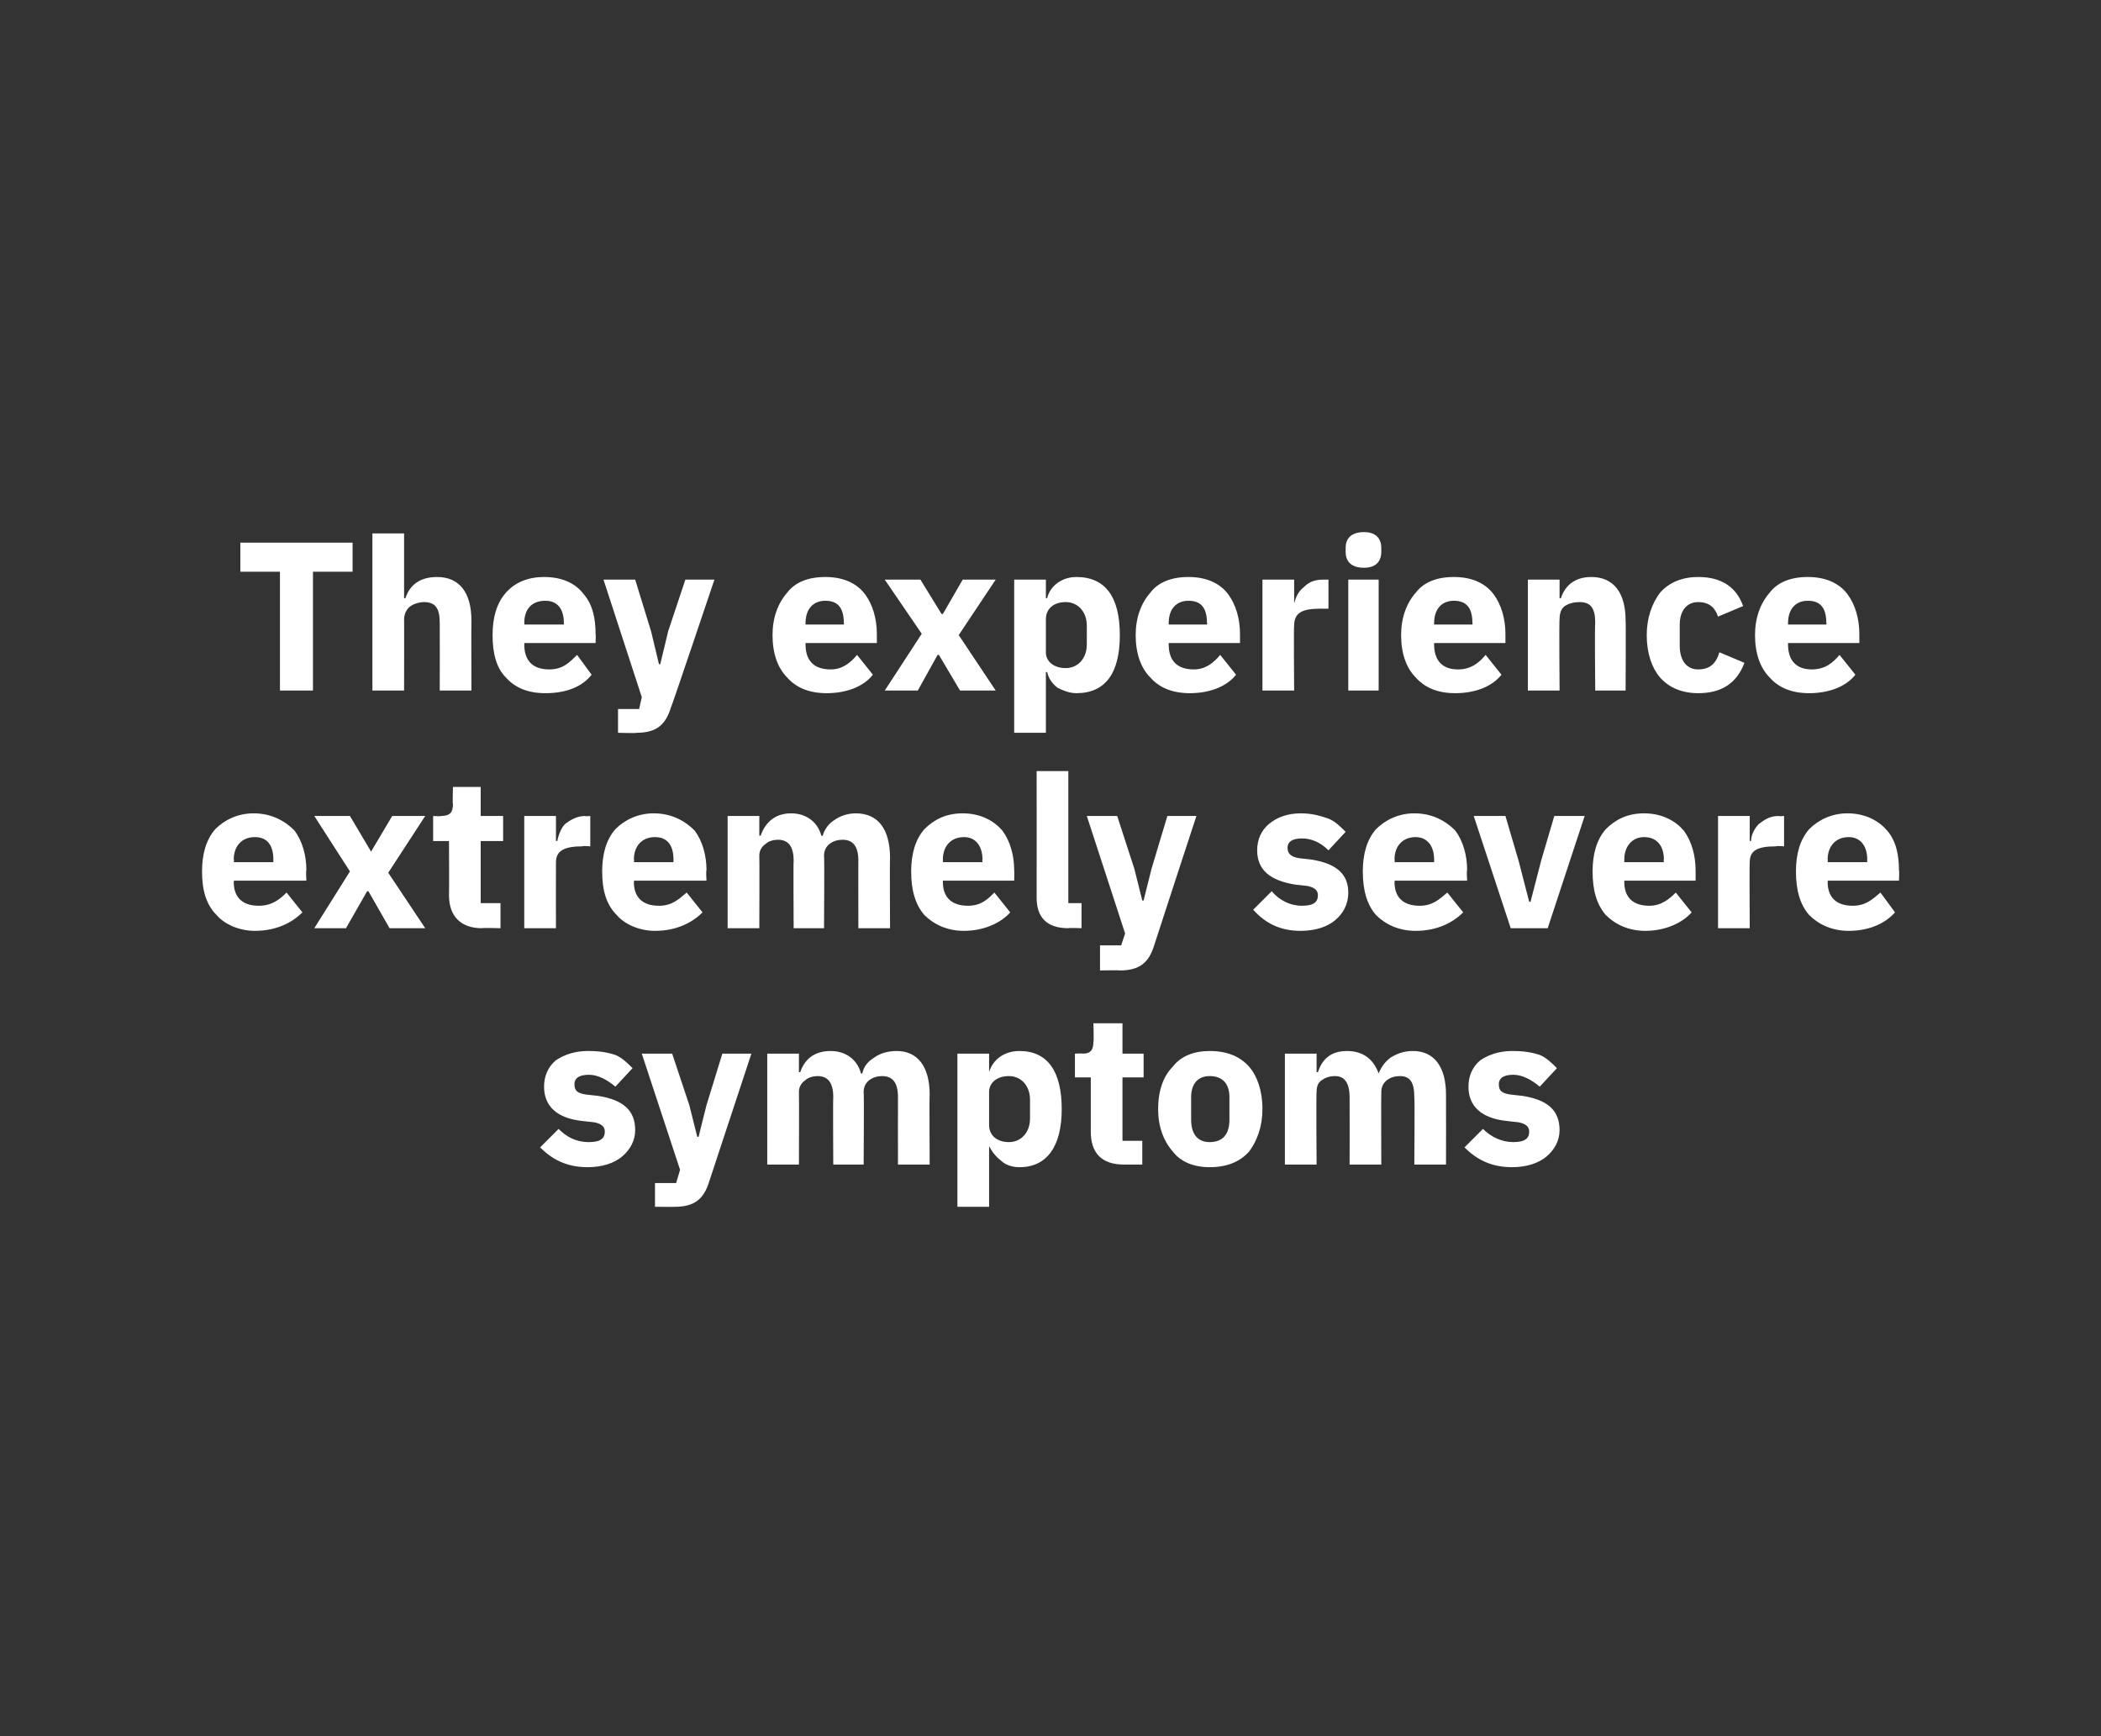 <?xml version="1.0" standalone="no"?><!DOCTYPE svg PUBLIC "-//W3C//DTD SVG 1.1//EN" "http://www.w3.org/Graphics/SVG/1.1/DTD/svg11.dtd"><svg xmlns="http://www.w3.org/2000/svg" version="1.1" width="159.1px" height="131.5px" viewBox="0 -1 159.1 131.5" style="top:-1px"><rect x="0" y="-1" width="159.1" height="131.5" fill="#333333" stroke="none"/>  <desc>They experience extremely severe symptoms</desc>  <defs/>  <g id="Polygon170067">    <path d="M 47.1 86.6 C 47.7 86.1 48.1 85.4 48.1 84.6 C 48.1 83.1 47.2 82.3 45.3 82 C 45.3 82 44.4 81.9 44.4 81.9 C 43.7 81.8 43.5 81.6 43.5 81.1 C 43.5 80.7 43.8 80.4 44.6 80.4 C 45.3 80.4 46 80.8 46.6 81.3 C 46.6 81.3 47.9 79.9 47.9 79.9 C 47.5 79.5 47.1 79.1 46.6 78.9 C 46 78.7 45.4 78.6 44.5 78.6 C 43.5 78.6 42.7 78.9 42.1 79.3 C 41.5 79.8 41.2 80.5 41.2 81.3 C 41.2 82.8 42.2 83.7 44.1 83.9 C 44.1 83.9 45 84 45 84 C 45.5 84.1 45.8 84.3 45.8 84.7 C 45.8 85.2 45.5 85.5 44.6 85.5 C 43.6 85.5 42.9 85.1 42.3 84.5 C 42.3 84.5 40.9 85.9 40.9 85.9 C 41.8 86.8 42.9 87.4 44.5 87.4 C 45.6 87.4 46.5 87.1 47.1 86.6 Z M 53.5 82.7 L 52.9 85.1 L 52.8 85.1 L 52.2 82.7 L 50.9 78.8 L 48.6 78.8 L 51.5 87.6 L 51.2 88.6 L 49.6 88.6 L 49.6 90.4 C 49.6 90.4 51.11 90.41 51.1 90.4 C 52.6 90.4 53.3 89.8 53.7 88.5 C 53.7 88.5 56.9 78.8 56.9 78.8 L 54.7 78.8 L 53.5 82.7 Z M 60.5 87.2 C 60.5 87.2 60.52 81.74 60.5 81.7 C 60.5 81.3 60.7 81 61 80.8 C 61.2 80.6 61.6 80.5 61.9 80.5 C 62.7 80.5 63.1 81 63.1 82.1 C 63.07 82.11 63.1 87.2 63.1 87.2 L 65.4 87.2 C 65.4 87.2 65.44 81.74 65.4 81.7 C 65.4 80.9 66.1 80.5 66.8 80.5 C 67.6 80.5 68 81 68 82.1 C 67.99 82.11 68 87.2 68 87.2 L 70.4 87.2 C 70.4 87.2 70.37 81.92 70.4 81.9 C 70.4 79.8 69.5 78.6 67.9 78.6 C 67.2 78.6 66.6 78.8 66.2 79.1 C 65.7 79.4 65.4 79.8 65.3 80.3 C 65.3 80.3 65.2 80.3 65.2 80.3 C 64.9 79.2 64 78.6 62.9 78.6 C 61.6 78.6 60.9 79.3 60.6 80.2 C 60.61 80.2 60.5 80.2 60.5 80.2 L 60.5 78.8 L 58.1 78.8 L 58.1 87.2 L 60.5 87.2 Z M 72.5 90.4 L 74.9 90.4 L 74.9 85.8 C 74.9 85.8 74.94 85.79 74.9 85.8 C 75.1 86.2 75.4 86.6 75.8 86.9 C 76.1 87.2 76.6 87.4 77.2 87.4 C 79.3 87.4 80.4 85.8 80.4 83 C 80.4 80.1 79.3 78.6 77.2 78.6 C 76.1 78.6 75.2 79.2 74.9 80.2 C 74.94 80.18 74.9 80.2 74.9 80.2 L 74.9 78.8 L 72.5 78.8 L 72.5 90.4 Z M 74.9 84.2 C 74.9 84.2 74.9 81.7 74.9 81.7 C 74.9 81 75.5 80.5 76.4 80.5 C 77.3 80.5 78 81.2 78 82.3 C 78 82.3 78 83.7 78 83.7 C 78 84.8 77.3 85.5 76.4 85.5 C 75.5 85.5 74.9 85 74.9 84.2 Z M 86.5 87.2 L 86.5 85.4 L 85 85.4 L 85 80.6 L 86.6 80.6 L 86.6 78.8 L 85 78.8 L 85 76.5 L 82.8 76.5 C 82.8 76.5 82.84 77.87 82.8 77.9 C 82.8 78.5 82.6 78.8 82 78.8 C 82 78.77 81.4 78.8 81.4 78.8 L 81.4 80.6 L 82.6 80.6 C 82.6 80.6 82.6 84.74 82.6 84.7 C 82.6 86.3 83.4 87.2 85.1 87.2 C 85.1 87.2 86.5 87.2 86.5 87.2 Z M 94.6 86.2 C 95.2 85.4 95.6 84.3 95.6 83 C 95.6 81.6 95.2 80.5 94.6 79.8 C 93.9 79 92.9 78.6 91.6 78.6 C 90.4 78.6 89.4 79 88.8 79.8 C 88.1 80.5 87.7 81.6 87.7 83 C 87.7 84.3 88.1 85.4 88.8 86.2 C 89.4 87 90.4 87.4 91.6 87.4 C 92.9 87.4 93.9 87 94.6 86.2 Z M 90.2 83.8 C 90.2 83.8 90.2 82.1 90.2 82.1 C 90.2 81.1 90.7 80.5 91.6 80.5 C 92.6 80.5 93.1 81.1 93.1 82.1 C 93.1 82.1 93.1 83.8 93.1 83.8 C 93.1 84.9 92.6 85.5 91.6 85.5 C 90.7 85.5 90.2 84.9 90.2 83.8 Z M 99.7 87.2 C 99.7 87.2 99.66 81.74 99.7 81.7 C 99.7 81.3 99.8 81 100.1 80.8 C 100.4 80.6 100.7 80.5 101.1 80.5 C 101.8 80.5 102.2 81 102.2 82.1 C 102.21 82.11 102.2 87.2 102.2 87.2 L 104.6 87.2 C 104.6 87.2 104.58 81.74 104.6 81.7 C 104.6 80.9 105.3 80.5 106 80.5 C 106.8 80.5 107.1 81 107.1 82.1 C 107.14 82.11 107.1 87.2 107.1 87.2 L 109.5 87.2 C 109.5 87.2 109.51 81.92 109.5 81.9 C 109.5 79.8 108.6 78.6 107 78.6 C 106.3 78.6 105.8 78.8 105.3 79.1 C 104.9 79.4 104.6 79.8 104.4 80.3 C 104.4 80.3 104.4 80.3 104.4 80.3 C 104 79.2 103.2 78.6 102 78.6 C 100.7 78.6 100.1 79.3 99.8 80.2 C 99.75 80.2 99.7 80.2 99.7 80.2 L 99.7 78.8 L 97.3 78.8 L 97.3 87.2 L 99.7 87.2 Z M 117.1 86.6 C 117.7 86.1 118.1 85.4 118.1 84.6 C 118.1 83.1 117.2 82.3 115.3 82 C 115.3 82 114.4 81.9 114.4 81.9 C 113.7 81.8 113.5 81.6 113.5 81.1 C 113.5 80.7 113.8 80.4 114.6 80.4 C 115.3 80.4 116 80.8 116.6 81.3 C 116.6 81.3 117.9 79.9 117.9 79.9 C 117.5 79.5 117.1 79.1 116.6 78.9 C 116 78.7 115.4 78.6 114.5 78.6 C 113.5 78.6 112.7 78.9 112.1 79.3 C 111.5 79.8 111.2 80.5 111.2 81.3 C 111.2 82.8 112.2 83.7 114.1 83.9 C 114.1 83.9 115 84 115 84 C 115.5 84.1 115.8 84.3 115.8 84.7 C 115.8 85.2 115.5 85.5 114.6 85.5 C 113.7 85.5 112.9 85.1 112.3 84.5 C 112.3 84.5 110.9 85.9 110.9 85.9 C 111.8 86.8 112.9 87.4 114.5 87.4 C 115.6 87.4 116.5 87.1 117.1 86.6 Z " stroke="none" fill="#fff"/>  </g>  <g id="Polygon170066">    <path d="M 22.9 68.1 C 22.9 68.1 21.7 66.6 21.7 66.6 C 21.2 67.1 20.6 67.6 19.6 67.6 C 18.3 67.6 17.7 66.9 17.7 65.8 C 17.75 65.78 17.7 65.7 17.7 65.7 L 23.2 65.7 C 23.2 65.7 23.16 64.94 23.2 64.9 C 23.2 63.8 22.9 62.7 22.3 61.9 C 21.6 61.2 20.6 60.6 19.2 60.6 C 18 60.6 17 61.1 16.3 61.8 C 15.6 62.6 15.3 63.7 15.3 65 C 15.3 66.4 15.6 67.5 16.4 68.3 C 17 69 18.1 69.5 19.3 69.5 C 20.9 69.5 22.1 68.9 22.9 68.1 Z M 20.7 64.1 C 20.7 64.11 20.7 64.3 20.7 64.3 L 17.7 64.3 C 17.7 64.3 17.75 64.13 17.7 64.1 C 17.7 63.1 18.3 62.4 19.3 62.4 C 20.3 62.4 20.7 63.1 20.7 64.1 Z M 26.2 69.3 L 27.8 66.5 L 27.9 66.5 L 29.5 69.3 L 32.2 69.3 L 29.4 65.1 L 32.2 60.8 L 29.7 60.8 L 28.1 63.5 L 28.1 63.5 L 26.5 60.8 L 23.8 60.8 L 26.5 65 L 23.8 69.3 L 26.2 69.3 Z M 37.9 69.3 L 37.9 67.4 L 36.4 67.4 L 36.4 62.7 L 38.1 62.7 L 38.1 60.8 L 36.4 60.8 L 36.4 58.6 L 34.3 58.6 C 34.3 58.6 34.26 59.94 34.3 59.9 C 34.3 60.5 34.1 60.8 33.4 60.8 C 33.43 60.84 32.8 60.8 32.8 60.8 L 32.8 62.7 L 34 62.7 C 34 62.7 34.02 66.81 34 66.8 C 34 68.4 34.9 69.3 36.5 69.3 C 36.52 69.26 37.9 69.3 37.9 69.3 Z M 42.1 69.3 C 42.1 69.3 42.09 64.33 42.1 64.3 C 42.1 63.4 42.8 63.1 44.1 63.1 C 44.15 63.05 44.7 63.1 44.7 63.1 L 44.7 60.8 C 44.7 60.8 44.32 60.84 44.3 60.8 C 43.7 60.8 43.2 61.1 42.8 61.4 C 42.5 61.7 42.3 62.2 42.2 62.7 C 42.17 62.67 42.1 62.7 42.1 62.7 L 42.1 60.8 L 39.7 60.8 L 39.7 69.3 L 42.1 69.3 Z M 53.2 68.1 C 53.2 68.1 52 66.6 52 66.6 C 51.4 67.1 50.9 67.6 49.9 67.6 C 48.6 67.6 48 66.9 48 65.8 C 48.05 65.78 48 65.7 48 65.7 L 53.5 65.7 C 53.5 65.7 53.45 64.94 53.5 64.9 C 53.5 63.8 53.2 62.7 52.6 61.9 C 51.9 61.2 50.9 60.6 49.5 60.6 C 48.3 60.6 47.3 61.1 46.6 61.8 C 45.9 62.6 45.6 63.7 45.6 65 C 45.6 66.4 45.9 67.5 46.7 68.3 C 47.3 69 48.4 69.5 49.6 69.5 C 51.2 69.5 52.4 68.9 53.2 68.1 Z M 51 64.1 C 51 64.11 51 64.3 51 64.3 L 48 64.3 C 48 64.3 48.05 64.13 48 64.1 C 48 63.1 48.6 62.4 49.6 62.4 C 50.6 62.4 51 63.1 51 64.1 Z M 57.5 69.3 C 57.5 69.3 57.52 63.81 57.5 63.8 C 57.5 63.4 57.7 63.1 58 62.9 C 58.2 62.7 58.6 62.6 58.9 62.6 C 59.7 62.6 60.1 63.1 60.1 64.2 C 60.07 64.17 60.1 69.3 60.1 69.3 L 62.4 69.3 C 62.4 69.3 62.44 63.81 62.4 63.8 C 62.4 63 63.1 62.6 63.8 62.6 C 64.6 62.6 65 63.1 65 64.2 C 64.99 64.17 65 69.3 65 69.3 L 67.4 69.3 C 67.4 69.3 67.37 63.98 67.4 64 C 67.4 61.8 66.5 60.6 64.8 60.6 C 64.2 60.6 63.6 60.8 63.2 61.1 C 62.7 61.4 62.4 61.9 62.3 62.3 C 62.3 62.3 62.2 62.3 62.2 62.3 C 61.9 61.2 61 60.6 59.9 60.6 C 58.6 60.6 57.9 61.4 57.6 62.3 C 57.61 62.26 57.5 62.3 57.5 62.3 L 57.5 60.8 L 55.1 60.8 L 55.1 69.3 L 57.5 69.3 Z M 76.5 68.1 C 76.5 68.1 75.3 66.6 75.3 66.6 C 74.8 67.1 74.3 67.6 73.3 67.6 C 72 67.6 71.4 66.9 71.4 65.8 C 71.41 65.78 71.4 65.7 71.4 65.7 L 76.8 65.7 C 76.8 65.7 76.82 64.94 76.8 64.9 C 76.8 63.8 76.5 62.7 75.9 61.9 C 75.3 61.2 74.3 60.6 72.9 60.6 C 71.6 60.6 70.7 61.1 70 61.8 C 69.3 62.6 69 63.7 69 65 C 69 66.4 69.3 67.5 70 68.3 C 70.7 69 71.7 69.5 73 69.5 C 74.5 69.5 75.8 68.9 76.5 68.1 Z M 74.4 64.1 C 74.37 64.11 74.4 64.3 74.4 64.3 L 71.4 64.3 C 71.4 64.3 71.41 64.13 71.4 64.1 C 71.4 63.1 72 62.4 73 62.4 C 73.9 62.4 74.4 63.1 74.4 64.1 Z M 81.9 69.3 L 81.9 67.4 L 80.9 67.4 L 80.9 57.4 L 78.5 57.4 C 78.5 57.4 78.51 66.95 78.5 67 C 78.5 68.4 79.2 69.3 80.9 69.3 C 80.86 69.26 81.9 69.3 81.9 69.3 Z M 87.2 64.8 L 86.6 67.2 L 86.5 67.2 L 85.9 64.8 L 84.6 60.8 L 82.3 60.8 L 85.2 69.7 L 84.9 70.6 L 83.3 70.6 L 83.3 72.5 C 83.3 72.5 84.81 72.47 84.8 72.5 C 86.3 72.5 87 71.9 87.4 70.6 C 87.4 70.56 90.6 60.8 90.6 60.8 L 88.4 60.8 L 87.2 64.8 Z M 101.1 68.7 C 101.7 68.2 102.1 67.5 102.1 66.6 C 102.1 65.2 101.2 64.4 99.3 64.1 C 99.3 64.1 98.4 64 98.4 64 C 97.7 63.9 97.5 63.6 97.5 63.2 C 97.5 62.8 97.8 62.5 98.6 62.5 C 99.3 62.5 100 62.8 100.6 63.4 C 100.6 63.4 101.9 62 101.9 62 C 101.5 61.6 101.1 61.2 100.6 61 C 100 60.8 99.4 60.6 98.5 60.6 C 97.5 60.6 96.7 60.9 96.1 61.4 C 95.5 61.9 95.2 62.6 95.2 63.4 C 95.2 64.9 96.2 65.7 98.1 66 C 98.1 66 99 66.1 99 66.1 C 99.5 66.2 99.8 66.4 99.8 66.8 C 99.8 67.3 99.5 67.6 98.6 67.6 C 97.7 67.6 96.9 67.2 96.3 66.5 C 96.3 66.5 94.9 67.9 94.9 67.9 C 95.8 68.9 96.9 69.5 98.5 69.5 C 99.6 69.5 100.5 69.2 101.1 68.7 Z M 110.8 68.1 C 110.8 68.1 109.6 66.6 109.6 66.6 C 109 67.1 108.5 67.6 107.5 67.6 C 106.2 67.6 105.6 66.9 105.6 65.8 C 105.64 65.78 105.6 65.7 105.6 65.7 L 111.1 65.7 C 111.1 65.7 111.05 64.94 111.1 64.9 C 111.1 63.8 110.8 62.7 110.2 61.9 C 109.5 61.2 108.5 60.6 107.1 60.6 C 105.9 60.6 104.9 61.1 104.2 61.8 C 103.5 62.6 103.2 63.7 103.2 65 C 103.2 66.4 103.5 67.5 104.2 68.3 C 104.9 69 105.9 69.5 107.2 69.5 C 108.8 69.5 110 68.9 110.8 68.1 Z M 108.6 64.1 C 108.6 64.11 108.6 64.3 108.6 64.3 L 105.6 64.3 C 105.6 64.3 105.64 64.13 105.6 64.1 C 105.6 63.1 106.2 62.4 107.2 62.4 C 108.1 62.4 108.6 63.1 108.6 64.1 Z M 117.2 69.3 L 120 60.8 L 117.7 60.8 L 116.7 64.2 L 115.9 67.3 L 115.8 67.3 L 115 64.2 L 114 60.8 L 111.6 60.8 L 114.4 69.3 L 117.2 69.3 Z M 128.1 68.1 C 128.1 68.1 126.9 66.6 126.9 66.6 C 126.4 67.1 125.8 67.6 124.9 67.6 C 123.6 67.6 123 66.9 123 65.8 C 123.01 65.78 123 65.7 123 65.7 L 128.4 65.7 C 128.4 65.7 128.41 64.94 128.4 64.9 C 128.4 63.8 128.1 62.7 127.5 61.9 C 126.9 61.2 125.9 60.6 124.5 60.6 C 123.2 60.6 122.3 61.1 121.6 61.8 C 120.9 62.6 120.6 63.7 120.6 65 C 120.6 66.4 120.9 67.5 121.6 68.3 C 122.3 69 123.3 69.5 124.6 69.5 C 126.1 69.5 127.4 68.9 128.1 68.1 Z M 126 64.1 C 125.96 64.11 126 64.3 126 64.3 L 123 64.3 C 123 64.3 123.01 64.13 123 64.1 C 123 63.1 123.6 62.4 124.5 62.4 C 125.5 62.4 126 63.1 126 64.1 Z M 132.5 69.3 C 132.5 69.3 132.47 64.33 132.5 64.3 C 132.5 63.4 133.1 63.1 134.5 63.1 C 134.53 63.05 135.1 63.1 135.1 63.1 L 135.1 60.8 C 135.1 60.8 134.71 60.84 134.7 60.8 C 134 60.8 133.6 61.1 133.2 61.4 C 132.9 61.7 132.6 62.2 132.6 62.7 C 132.56 62.67 132.5 62.7 132.5 62.7 L 132.5 60.8 L 130.1 60.8 L 130.1 69.3 L 132.5 69.3 Z M 143.5 68.1 C 143.5 68.1 142.4 66.6 142.4 66.6 C 141.8 67.1 141.3 67.6 140.3 67.6 C 139 67.6 138.4 66.9 138.4 65.8 C 138.43 65.78 138.4 65.7 138.4 65.7 L 143.8 65.7 C 143.8 65.7 143.84 64.94 143.8 64.9 C 143.8 63.8 143.6 62.7 142.9 61.9 C 142.3 61.2 141.3 60.6 139.9 60.6 C 138.7 60.6 137.7 61.1 137 61.8 C 136.3 62.6 136 63.7 136 65 C 136 66.4 136.3 67.5 137 68.3 C 137.7 69 138.7 69.5 140 69.5 C 141.6 69.5 142.8 68.9 143.5 68.1 Z M 141.4 64.1 C 141.38 64.11 141.4 64.3 141.4 64.3 L 138.4 64.3 C 138.4 64.3 138.43 64.13 138.4 64.1 C 138.4 63.1 139 62.4 140 62.4 C 140.9 62.4 141.4 63.1 141.4 64.1 Z " stroke="none" fill="#fff"/>  </g>  <g id="Polygon170065">    <path d="M 26.7 42.3 L 26.7 40.1 L 18.2 40.1 L 18.2 42.3 L 21.2 42.3 L 21.2 51.3 L 23.7 51.3 L 23.7 42.3 L 26.7 42.3 Z M 28.2 51.3 L 30.6 51.3 C 30.6 51.3 30.61 45.87 30.6 45.9 C 30.6 45.5 30.8 45.1 31.1 44.9 C 31.4 44.7 31.8 44.6 32.1 44.6 C 33 44.6 33.3 45.1 33.3 46.2 C 33.31 46.24 33.3 51.3 33.3 51.3 L 35.7 51.3 C 35.7 51.3 35.68 46.05 35.7 46 C 35.7 43.9 34.8 42.7 33.1 42.7 C 31.7 42.7 31 43.4 30.7 44.3 C 30.71 44.33 30.6 44.3 30.6 44.3 L 30.6 39.4 L 28.2 39.4 L 28.2 51.3 Z M 44.8 50.1 C 44.8 50.1 43.7 48.6 43.7 48.6 C 43.1 49.2 42.6 49.7 41.6 49.7 C 40.3 49.7 39.7 49 39.7 47.8 C 39.73 47.84 39.7 47.7 39.7 47.7 L 45.1 47.7 C 45.1 47.7 45.13 47.01 45.1 47 C 45.1 45.9 44.9 44.8 44.2 44 C 43.6 43.2 42.6 42.7 41.2 42.7 C 40 42.7 39 43.1 38.3 43.9 C 37.6 44.7 37.3 45.8 37.3 47.1 C 37.3 48.5 37.6 49.6 38.3 50.3 C 39 51.1 40 51.5 41.3 51.5 C 42.9 51.5 44.1 51 44.8 50.1 Z M 42.7 46.2 C 42.68 46.17 42.7 46.3 42.7 46.3 L 39.7 46.3 C 39.7 46.3 39.73 46.19 39.7 46.2 C 39.7 45.1 40.3 44.5 41.3 44.5 C 42.2 44.5 42.7 45.1 42.7 46.2 Z M 50.6 46.8 L 50 49.3 L 49.9 49.3 L 49.3 46.8 L 48.1 42.9 L 45.7 42.9 L 48.6 51.8 L 48.4 52.7 L 46.8 52.7 L 46.8 54.5 C 46.8 54.5 48.25 54.54 48.2 54.5 C 49.7 54.5 50.4 53.9 50.8 52.6 C 50.83 52.63 54.1 42.9 54.1 42.9 L 51.9 42.9 L 50.6 46.8 Z M 66.1 50.1 C 66.1 50.1 64.9 48.6 64.9 48.6 C 64.4 49.2 63.8 49.7 62.9 49.7 C 61.6 49.7 61 49 61 47.8 C 60.99 47.84 61 47.7 61 47.7 L 66.4 47.7 C 66.4 47.7 66.4 47.01 66.4 47 C 66.4 45.9 66.1 44.8 65.5 44 C 64.9 43.2 63.9 42.7 62.5 42.7 C 61.2 42.7 60.2 43.1 59.6 43.9 C 58.9 44.7 58.5 45.8 58.5 47.1 C 58.5 48.5 58.9 49.6 59.6 50.3 C 60.3 51.1 61.3 51.5 62.6 51.5 C 64.1 51.5 65.4 51 66.1 50.1 Z M 63.9 46.2 C 63.94 46.17 63.9 46.3 63.9 46.3 L 61 46.3 C 61 46.3 60.99 46.19 61 46.2 C 61 45.1 61.6 44.5 62.5 44.5 C 63.5 44.5 63.9 45.1 63.9 46.2 Z M 69.5 51.3 L 71 48.6 L 71.1 48.6 L 72.7 51.3 L 75.4 51.3 L 72.6 47.1 L 75.4 42.9 L 72.9 42.9 L 71.4 45.5 L 71.3 45.5 L 69.7 42.9 L 67 42.9 L 69.8 47 L 67 51.3 L 69.5 51.3 Z M 76.8 54.5 L 79.2 54.5 L 79.2 49.9 C 79.2 49.9 79.27 49.91 79.3 49.9 C 79.4 50.4 79.7 50.8 80.1 51.1 C 80.5 51.3 81 51.5 81.5 51.5 C 83.7 51.5 84.8 50 84.8 47.1 C 84.8 44.2 83.7 42.7 81.5 42.7 C 80.4 42.7 79.5 43.4 79.3 44.3 C 79.27 44.31 79.2 44.3 79.2 44.3 L 79.2 42.9 L 76.8 42.9 L 76.8 54.5 Z M 79.2 48.4 C 79.2 48.4 79.2 45.9 79.2 45.9 C 79.2 45.1 79.8 44.6 80.7 44.6 C 81.6 44.6 82.3 45.3 82.3 46.4 C 82.3 46.4 82.3 47.8 82.3 47.8 C 82.3 48.9 81.6 49.6 80.7 49.6 C 79.8 49.6 79.2 49.1 79.2 48.4 Z M 93.6 50.1 C 93.6 50.1 92.4 48.6 92.4 48.6 C 91.9 49.2 91.3 49.7 90.4 49.7 C 89.1 49.7 88.5 49 88.5 47.8 C 88.5 47.84 88.5 47.7 88.5 47.7 L 93.9 47.7 C 93.9 47.7 93.9 47.01 93.9 47 C 93.9 45.9 93.6 44.8 93 44 C 92.4 43.2 91.4 42.7 90 42.7 C 88.7 42.7 87.7 43.1 87.1 43.9 C 86.4 44.7 86 45.8 86 47.1 C 86 48.5 86.4 49.6 87.1 50.3 C 87.8 51.1 88.8 51.5 90.1 51.5 C 91.6 51.5 92.9 51 93.6 50.1 Z M 91.4 46.2 C 91.45 46.17 91.4 46.3 91.4 46.3 L 88.5 46.3 C 88.5 46.3 88.5 46.19 88.5 46.2 C 88.5 45.1 89.1 44.5 90 44.5 C 91 44.5 91.4 45.1 91.4 46.2 Z M 98 51.3 C 98 51.3 97.96 46.4 98 46.4 C 98 45.4 98.6 45.1 100 45.1 C 100.02 45.11 100.6 45.1 100.6 45.1 L 100.6 42.9 C 100.6 42.9 100.19 42.9 100.2 42.9 C 99.5 42.9 99.1 43.1 98.7 43.5 C 98.3 43.8 98.1 44.3 98 44.7 C 98.04 44.73 98 44.7 98 44.7 L 98 42.9 L 95.6 42.9 L 95.6 51.3 L 98 51.3 Z M 104.6 40.8 C 104.6 40.8 104.6 40.5 104.6 40.5 C 104.6 39.8 104.2 39.3 103.3 39.3 C 102.3 39.3 101.9 39.8 101.9 40.5 C 101.9 40.5 101.9 40.8 101.9 40.8 C 101.9 41.5 102.3 42 103.3 42 C 104.2 42 104.6 41.5 104.6 40.8 Z M 102.1 51.3 L 104.4 51.3 L 104.4 42.9 L 102.1 42.9 L 102.1 51.3 Z M 113.7 50.1 C 113.7 50.1 112.5 48.6 112.5 48.6 C 112 49.2 111.4 49.7 110.4 49.7 C 109.2 49.7 108.6 49 108.6 47.8 C 108.59 47.84 108.6 47.7 108.6 47.7 L 114 47.7 C 114 47.7 114 47.01 114 47 C 114 45.9 113.7 44.8 113.1 44 C 112.5 43.2 111.5 42.7 110.1 42.7 C 108.8 42.7 107.8 43.1 107.2 43.9 C 106.5 44.7 106.1 45.8 106.1 47.1 C 106.1 48.5 106.5 49.6 107.2 50.3 C 107.9 51.1 108.9 51.5 110.2 51.5 C 111.7 51.5 113 51 113.7 50.1 Z M 111.5 46.2 C 111.54 46.17 111.5 46.3 111.5 46.3 L 108.6 46.3 C 108.6 46.3 108.59 46.19 108.6 46.2 C 108.6 45.1 109.2 44.5 110.1 44.5 C 111.1 44.5 111.5 45.1 111.5 46.2 Z M 118.1 51.3 C 118.1 51.3 118.06 45.87 118.1 45.9 C 118.1 45.5 118.2 45.1 118.5 44.9 C 118.8 44.7 119.2 44.6 119.6 44.6 C 120.5 44.6 120.8 45.1 120.8 46.2 C 120.75 46.24 120.8 51.3 120.8 51.3 L 123.1 51.3 C 123.1 51.3 123.13 46.05 123.1 46 C 123.1 43.9 122.2 42.7 120.5 42.7 C 119.2 42.7 118.5 43.4 118.2 44.3 C 118.15 44.33 118.1 44.3 118.1 44.3 L 118.1 42.9 L 115.7 42.9 L 115.7 51.3 L 118.1 51.3 Z M 132.1 49.2 C 132.1 49.2 130.2 48.4 130.2 48.4 C 130 49.1 129.6 49.7 128.6 49.7 C 127.7 49.7 127.2 49 127.2 47.9 C 127.2 47.9 127.2 46.3 127.2 46.3 C 127.2 45.3 127.7 44.6 128.6 44.6 C 129.5 44.6 129.9 45.1 130.1 45.7 C 130.1 45.7 132 44.9 132 44.9 C 131.5 43.5 130.4 42.7 128.6 42.7 C 127.4 42.7 126.4 43.1 125.7 43.9 C 125.1 44.7 124.7 45.8 124.7 47.1 C 124.7 48.5 125.1 49.6 125.7 50.3 C 126.4 51.1 127.4 51.5 128.6 51.5 C 130.3 51.5 131.5 50.8 132.1 49.2 Z M 140.5 50.1 C 140.5 50.1 139.3 48.6 139.3 48.6 C 138.8 49.2 138.2 49.7 137.2 49.7 C 136 49.7 135.4 49 135.4 47.8 C 135.39 47.84 135.4 47.7 135.4 47.7 L 140.8 47.7 C 140.8 47.7 140.8 47.01 140.8 47 C 140.8 45.9 140.5 44.8 139.9 44 C 139.3 43.2 138.3 42.7 136.9 42.7 C 135.6 42.7 134.6 43.1 134 43.9 C 133.3 44.7 132.9 45.8 132.9 47.1 C 132.9 48.5 133.3 49.6 134 50.3 C 134.7 51.1 135.7 51.5 137 51.5 C 138.5 51.5 139.8 51 140.5 50.1 Z M 138.3 46.2 C 138.34 46.17 138.3 46.3 138.3 46.3 L 135.4 46.3 C 135.4 46.3 135.39 46.19 135.4 46.2 C 135.4 45.1 136 44.5 136.9 44.5 C 137.9 44.5 138.3 45.1 138.3 46.2 Z " stroke="none" fill="#fff"/>  </g></svg>